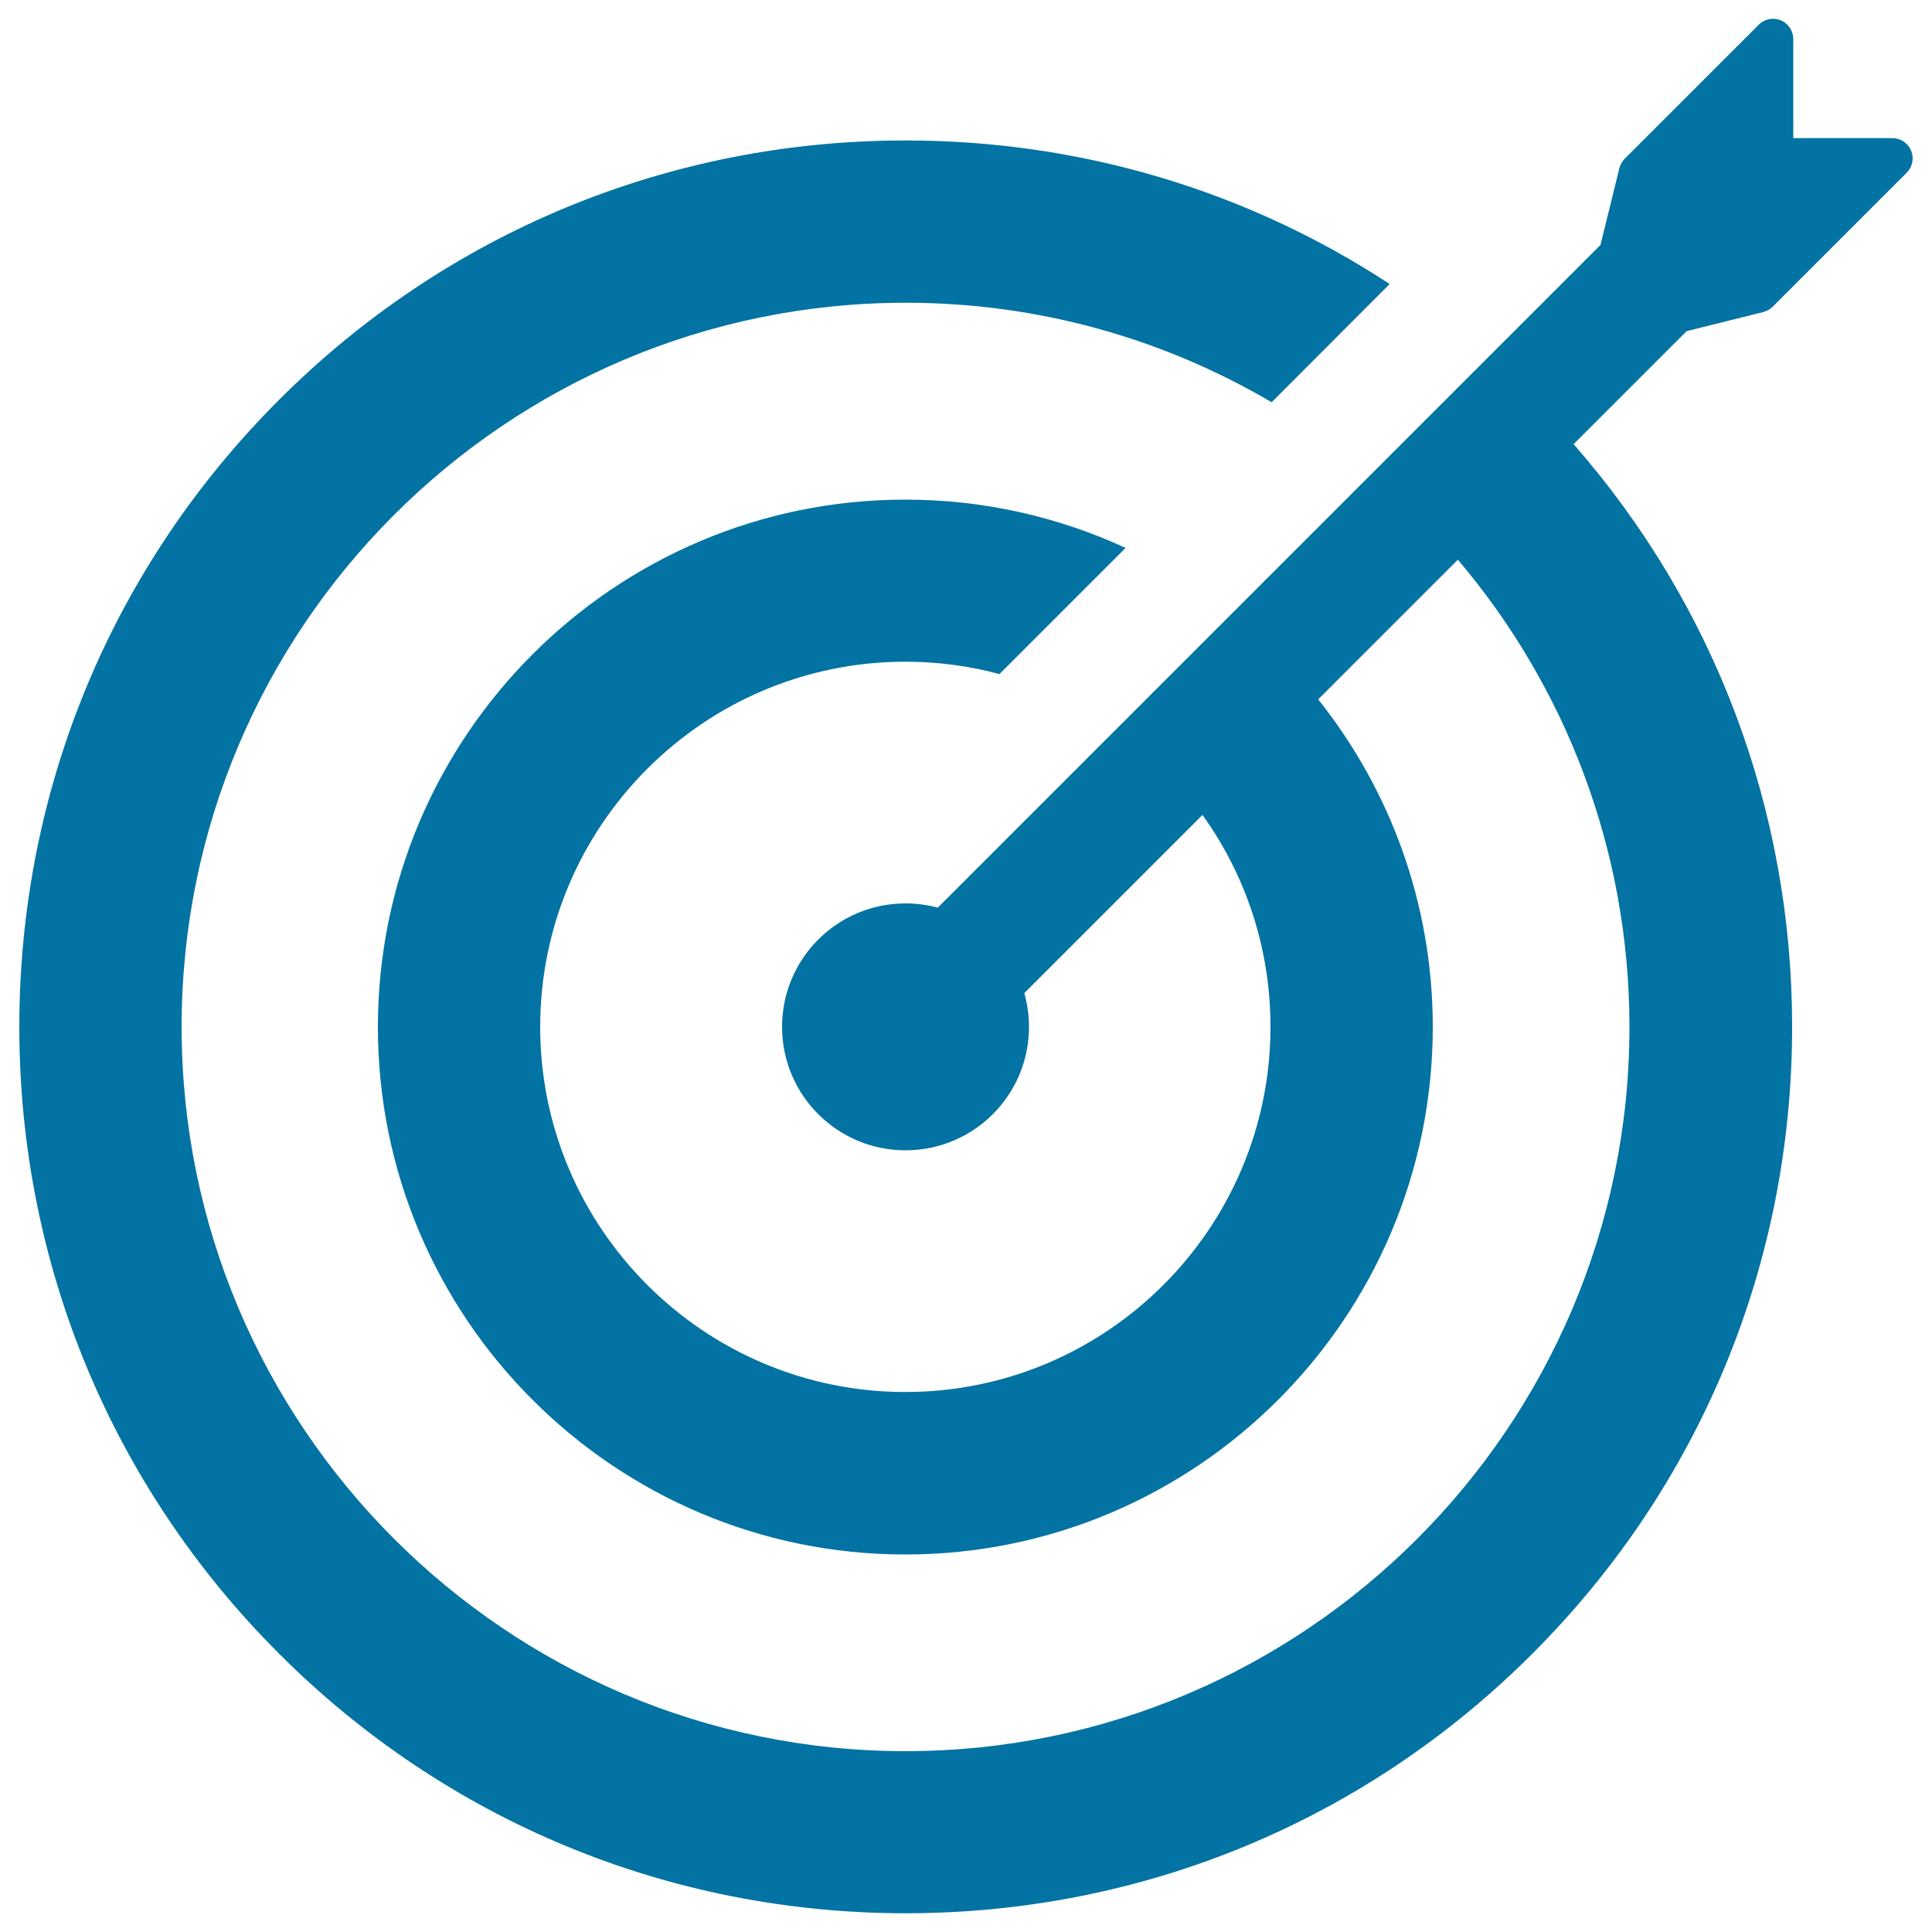 <svg xmlns="http://www.w3.org/2000/svg" viewBox="0 0 1000 1000" style="fill:#0273a2">
<title>Bullseye with Arrow SVG icon</title>
<g><path d="M912.7,161.5c1.8-0.5,3.5-1.4,4.9-2.8l69.3-69.3c3-3,3.9-7.5,2.3-11.4c-1.6-3.9-5.4-6.5-9.7-6.5l-51.3,0l0-51.3c0-4.2-2.6-8.1-6.5-9.7c-3.9-1.6-8.4-0.7-11.4,2.3L841,82.1c-1.3,1.4-2.3,3-2.8,4.9l-9.8,39.8l-343,343c-5.3-1.4-10.9-2.2-16.7-2.2c-35.3,0-63.9,28.6-63.9,63.9c0,35.3,28.6,63.9,63.9,63.9c35.3,0,63.9-28.6,63.9-63.9c0-6.1-0.9-11.9-2.4-17.5l92.2-92.2c22.2,30.9,35.2,68.8,35.2,109.7c0,104.2-84.8,189-189,189c-104.2,0-189-84.8-189-189c0-104.2,84.8-189,189-189c16.8,0,33.2,2.2,48.7,6.4l65.3-65.3c-34.7-16-73.3-25-114-25c-150.5,0-273,122.5-273,273c0,150.5,122.4,273,273,273c150.5,0,273-122.4,273-273c0-64.1-22.2-123-59.3-169.6l72.3-72.3c55.4,65.3,88.8,149.8,88.8,241.9c0,206.7-168.1,374.8-374.8,374.8C262.1,906.3,94,738.1,94,531.5c0-206.7,168.1-374.8,374.8-374.8c69.1,0,133.8,18.8,189.4,51.5l61.1-61.2c-73.9-48.4-160.2-74.3-250.6-74.3c-122.5,0-237.8,47.7-324.4,134.4C57.7,293.7,10,408.9,10,531.5C10,654,57.7,769.2,144.4,855.9c86.6,86.6,201.9,134.4,324.4,134.4c122.5,0,237.8-47.7,324.4-134.4c86.7-86.7,134.4-201.9,134.4-324.4c0-112.1-40-218.1-113.1-301.6l58.5-58.5L912.7,161.5z"/></g>
</svg>